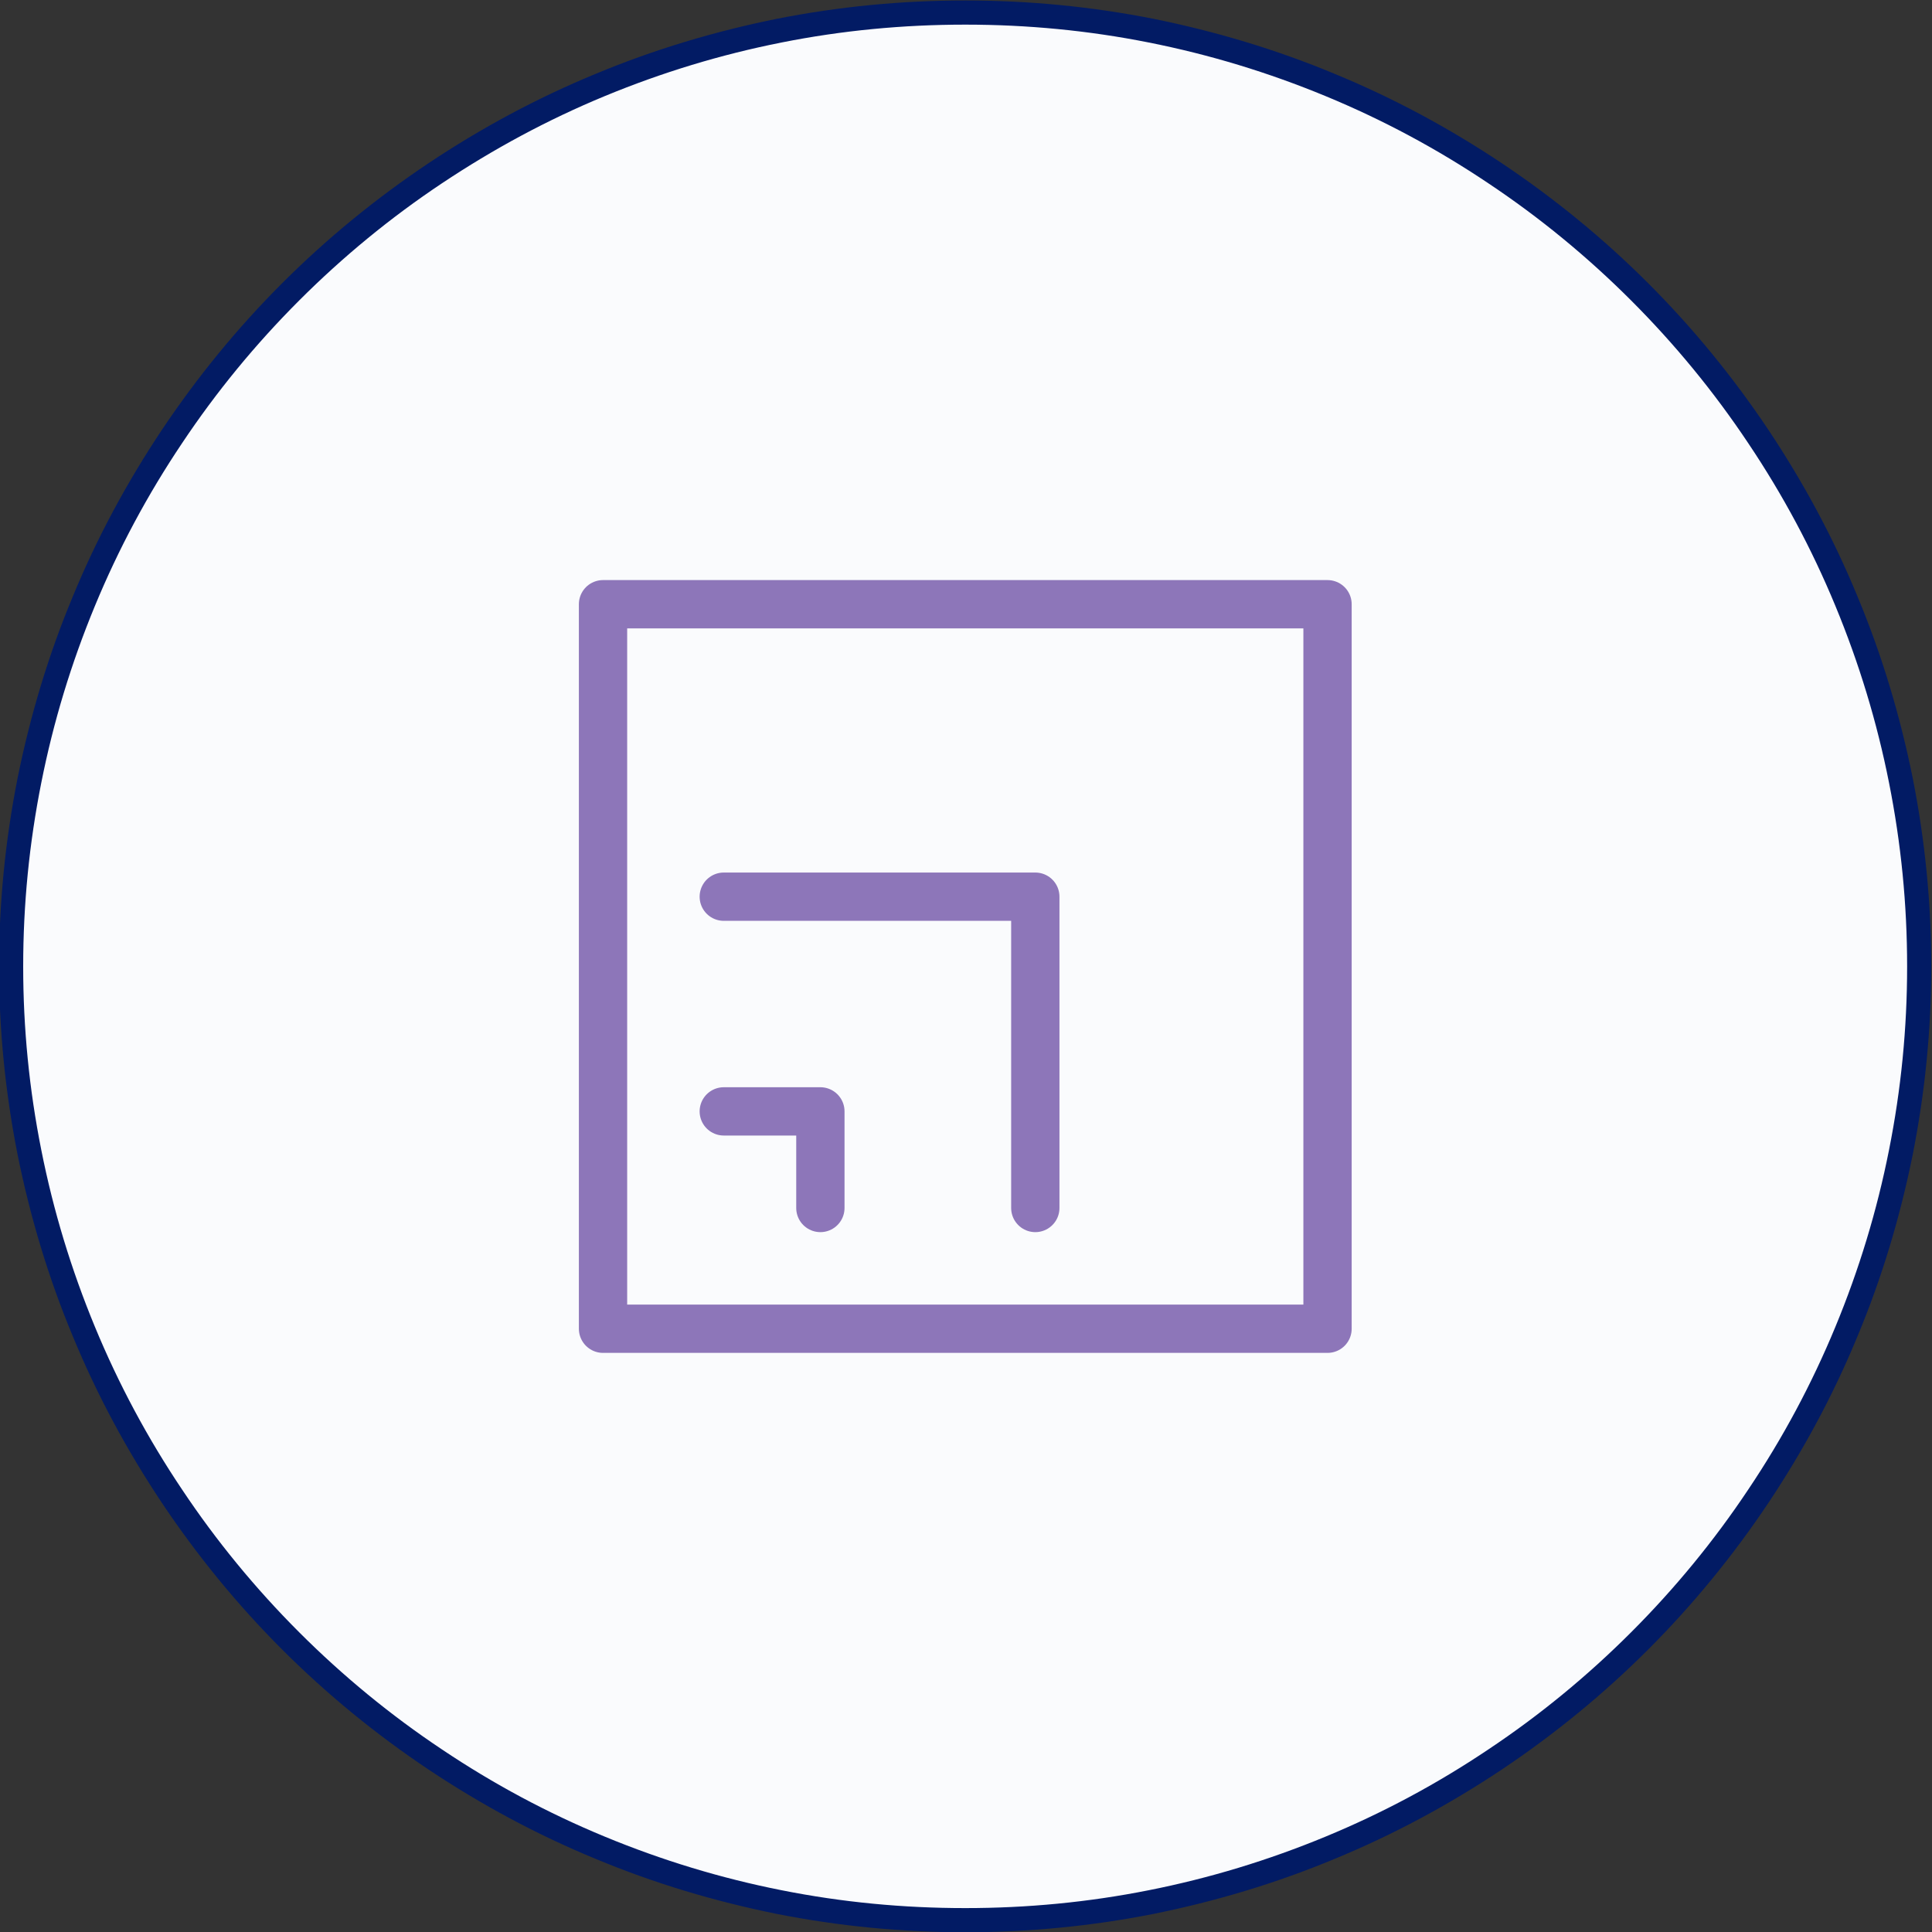 <svg width="80" height="80" viewBox="0 0 80 80" fill="none" xmlns="http://www.w3.org/2000/svg" xmlns:xlink="http://www.w3.org/1999/xlink">
	<rect x="0" y="0" width="80" height="80" fill="#333333" stroke="none"/>
	<desc>
			Created with Pixso.
	</desc>
	<defs>
		<clipPath id="clip2_689">
			<rect id="鍥惧眰_1" width="80" height="80" fill="white" fill-opacity="0"/>
		</clipPath>
	</defs>
	<g clip-path="url(#clip2_689)">
		<circle id="circle" cx="40" cy="40" r="39.5" fill="#FAFBFD" fill-opacity="1"/>
		<path id="path" d="M39.97 1.02C42.53 1.02 45.06 1.26 47.57 1.76C50.09 2.26 52.52 3 54.89 3.98C57.26 4.96 59.5 6.16 61.63 7.59C63.76 9.01 65.73 10.63 67.54 12.44C69.35 14.25 70.97 16.22 72.39 18.35C73.82 20.48 75.02 22.72 76 25.09C76.98 27.46 77.72 29.89 78.22 32.41C78.72 34.92 78.97 37.45 78.97 40.02C78.97 42.58 78.72 45.11 78.22 47.62C77.72 50.14 76.98 52.57 76 54.94C75.02 57.31 73.82 59.55 72.39 61.68C70.97 63.81 69.35 65.78 67.54 67.59C65.73 69.4 63.76 71.02 61.63 72.44C59.5 73.87 57.26 75.07 54.89 76.05C52.52 77.03 50.09 77.77 47.57 78.27C45.06 78.77 42.53 79.01 39.97 79.01C37.4 79.01 34.87 78.77 32.36 78.27C29.84 77.77 27.41 77.03 25.04 76.05C22.67 75.07 20.43 73.87 18.3 72.44C16.17 71.02 14.2 69.4 12.39 67.59C10.58 65.78 8.96 63.81 7.54 61.68C6.11 59.55 4.91 57.31 3.93 54.94C2.95 52.57 2.21 50.14 1.71 47.62C1.21 45.11 0.96 42.58 0.96 40.02C0.96 37.45 1.21 34.92 1.71 32.41C2.21 29.89 2.95 27.46 3.93 25.09C4.91 22.72 6.11 20.48 7.54 18.35C8.96 16.22 10.58 14.25 12.39 12.44C14.2 10.63 16.17 9.01 18.3 7.59C20.43 6.17 22.67 4.96 25.04 3.98C27.41 3 29.84 2.26 32.36 1.76C34.87 1.26 37.4 1.02 39.97 1.02ZM39.97 0.02C37.34 0.02 34.74 0.27 32.16 0.78C29.59 1.3 27.08 2.05 24.66 3.06C22.23 4.06 19.93 5.3 17.74 6.76C15.56 8.22 13.54 9.87 11.68 11.73C9.82 13.59 8.17 15.61 6.71 17.79C5.25 19.98 4.01 22.28 3.01 24.71C2 27.13 1.25 29.64 0.73 32.21C0.22 34.79 -0.04 37.39 -0.04 40.02C-0.04 42.64 0.22 45.24 0.73 47.82C1.25 50.39 2 52.9 3.01 55.32C4.01 57.75 5.25 60.05 6.71 62.24C8.17 64.42 9.82 66.44 11.68 68.3C13.54 70.16 15.56 71.81 17.74 73.27C19.93 74.73 22.23 75.97 24.66 76.97C27.08 77.98 29.59 78.73 32.16 79.25C34.74 79.76 37.34 80.01 39.97 80.01C42.59 80.01 45.19 79.76 47.77 79.25C50.34 78.73 52.85 77.98 55.27 76.97C57.7 75.97 60 74.73 62.19 73.27C64.37 71.81 66.39 70.16 68.25 68.3C70.11 66.44 71.76 64.42 73.22 62.24C74.68 60.05 75.92 57.75 76.92 55.32C77.93 52.9 78.68 50.39 79.2 47.82C79.71 45.24 79.97 42.64 79.97 40.02C79.97 37.39 79.71 34.79 79.2 32.21C78.68 29.64 77.93 27.13 76.92 24.71C75.92 22.28 74.68 19.98 73.22 17.79C71.76 15.61 70.11 13.59 68.25 11.73C66.39 9.87 64.37 8.22 62.19 6.76C60 5.3 57.7 4.06 55.27 3.06C52.85 2.05 50.34 1.3 47.77 0.78C45.19 0.27 42.59 0.02 39.97 0.02Z" fill="#021B64" fill-opacity="1" fill-rule="nonzero"/>
		<path id="path" d="M24.97 25.02L24.97 55.02L54.97 55.02L54.97 25.02L24.97 25.02Z" fill="#000000" fill-opacity="0" fill-rule="evenodd"/>
		<path id="path" d="M24.97 55.02L54.97 55.02L54.97 25.02L24.97 25.02L24.97 55.02Z" stroke="#8D76B9" stroke-opacity="1" stroke-width="2" stroke-linejoin="round"/>
		<path id="path-2" d="M43.85 50L43.87 50.02C43.87 50.58 43.43 51.02 42.87 51.02C42.31 51.02 41.87 50.58 41.87 50.02L41.89 50L43.85 50ZM29.99 38.11L29.97 38.13C29.41 38.13 28.97 37.68 28.97 37.13C28.97 36.57 29.41 36.13 29.97 36.13L29.99 36.15L29.99 38.11Z" fill="#000000" fill-opacity="0" fill-rule="nonzero"/>
		<path id="path-2" d="M42.87 50.02L42.87 37.13L29.97 37.13" stroke="#8D76B9" stroke-opacity="1" stroke-width="2" stroke-linejoin="round" stroke-linecap="round"/>
		<path id="path-3" d="M34.95 50L34.97 50.02C34.97 50.58 34.53 51.02 33.97 51.02C33.41 51.02 32.97 50.58 32.97 50.02L32.99 50L34.95 50ZM29.99 47L29.97 47.02C29.41 47.02 28.97 46.58 28.97 46.02C28.97 45.46 29.41 45.02 29.97 45.02L29.99 45.04L29.99 47Z" fill="#000000" fill-opacity="0" fill-rule="nonzero"/>
		<path id="path-3" d="M33.97 50.02L33.97 46.02L29.97 46.02" stroke="#8D76B9" stroke-opacity="1" stroke-width="2" stroke-linejoin="round" stroke-linecap="round"/>
	</g>
</svg>
